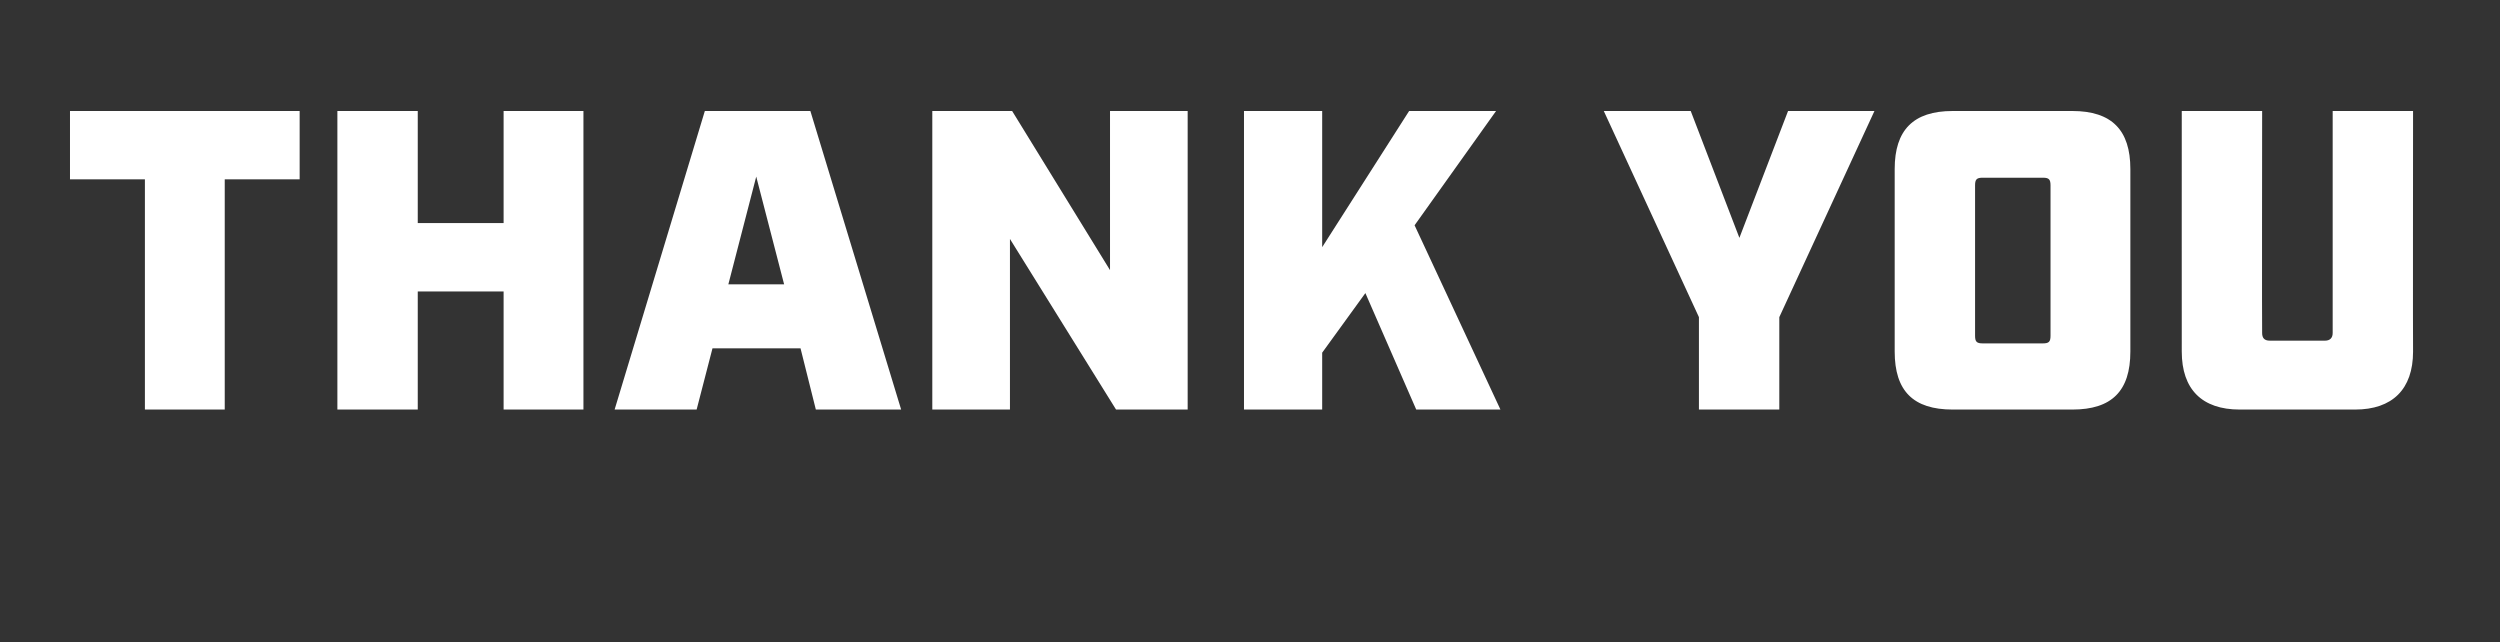 <?xml version="1.0" standalone="no"?><!DOCTYPE svg PUBLIC "-//W3C//DTD SVG 1.1//EN" "http://www.w3.org/Graphics/SVG/1.1/DTD/svg11.dtd"><svg xmlns="http://www.w3.org/2000/svg" version="1.1" width="457.2px" height="117.5px" viewBox="0 -18 457.2 117.5" style="top:-18px"><rect x="0" y="-18" width="457.2" height="117.5" fill="#333333" stroke="none"/><desc>thank you</desc><defs/><g id="Polygon36970"><path d="m26.5 14.8l-13.7 0l0-12.5l42 0l0 12.5l-13.7 0l0 42.1l-14.6 0l0-42.1zm35.2-12.5l14.7 0l0 20.5l15.7 0l0-20.5l14.6 0l0 54.6l-14.6 0l0-21.6l-15.7 0l0 21.6l-14.7 0l0-54.6zm84.7 43.4l-16.1 0l-2.9 11.2l-15 0l16.5-54.6l19.3 0l16.6 54.6l-15.6 0l-2.8-11.2zm-3-11.7l-5.1-19.7l-5.1 19.7l10.2 0zm27.1-31.7l14.6 0l17.9 29.1l0-29.1l14.2 0l0 54.6l-13.1 0l-19.4-31.2l0 31.2l-14.2 0l0-54.6zm88.5 54.6l-9.3-21.3l-7.9 10.9l0 10.4l-14.3 0l0-54.6l14.3 0l0 24.9l15.9-24.9l15.9 0l-14.9 20.9l15.7 33.7l-15.4 0zm51.7-16.9l-17.4-37.7l15.9 0l8.9 23.2l8.9-23.2l15.8 0l-17.4 37.7l0 16.9l-14.7 0l0-16.9zm35.8 6.3c0 0 0-33.4 0-33.4c0-7.1 3.4-10.6 10.6-10.6c0 0 21.9 0 21.9 0c7.2 0 10.6 3.5 10.6 10.6c0 0 0 33.4 0 33.4c0 7.2-3.4 10.6-10.6 10.6c0 0-21.9 0-21.9 0c-7.2 0-10.6-3.4-10.6-10.6zm27.1-1.5c1.1 0 1.4-.3 1.4-1.4c0 0 0-27.5 0-27.5c0-1.1-.3-1.4-1.4-1.4c0 0-11 0-11 0c-1.1 0-1.4.3-1.4 1.4c0 0 0 27.5 0 27.5c0 1.1.3 1.4 1.4 1.4c0 0 11 0 11 0zm25.4 1.5c-.01.03 0-44 0-44l14.7 0c0 0-.05 40.6 0 40.6c0 .9.4 1.4 1.4 1.4c0 0 10.1 0 10.1 0c.9 0 1.4-.5 1.4-1.4c0 0 0-40.6 0-40.6l14.7 0c0 0-.04 44.03 0 44c0 6.9-3.8 10.6-10.6 10.6c0 0-21.1 0-21.1 0c-6.9 0-10.6-3.7-10.6-10.6z" stroke="none" fill="#fff"/></g></svg>
